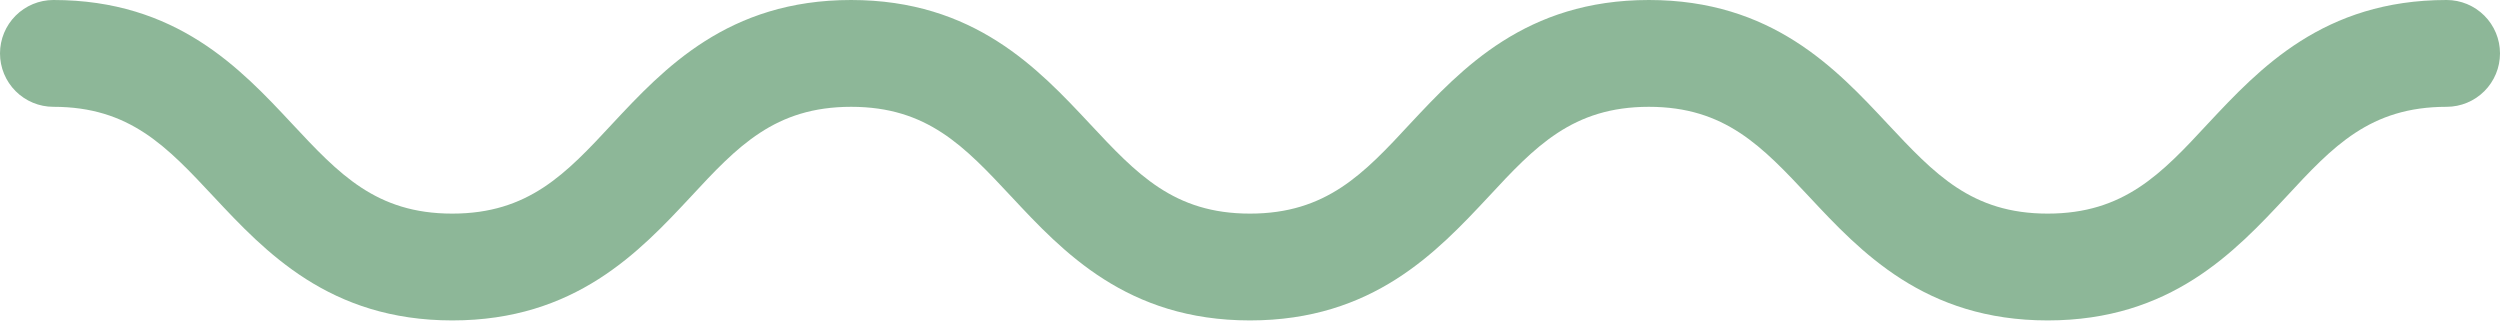 <?xml version="1.0" encoding="UTF-8"?>
<svg xmlns="http://www.w3.org/2000/svg" width="160" height="21" viewBox="0 0 160 21" fill="none">
  <path d="M131.051 20.507C123.184 20.507 119.076 16.111 115.781 12.584C112.773 9.372 110.401 6.836 105.527 6.836C100.654 6.836 98.248 9.372 95.274 12.584C91.972 16.111 87.871 20.507 79.997 20.507C72.122 20.507 68.021 16.111 64.726 12.584C61.725 9.372 59.353 6.836 54.473 6.836C49.592 6.836 47.193 9.372 44.219 12.584C40.925 16.111 36.816 20.507 28.949 20.507C21.081 20.507 16.973 16.111 13.671 12.584C10.67 9.372 8.298 6.836 3.418 6.836C2.511 6.836 1.642 6.476 1.001 5.835C0.36 5.194 0 4.324 0 3.418C0 2.511 0.36 1.642 1.001 1.001C1.642 0.36 2.511 0 3.418 0C11.286 0 15.394 4.388 18.688 7.916C21.689 11.128 24.061 13.671 28.942 13.671C33.822 13.671 36.215 11.128 39.195 7.916C42.49 4.388 46.591 0 54.466 0C62.34 0 66.442 4.388 69.743 7.916C72.744 11.128 75.116 13.671 79.997 13.671C84.877 13.671 87.276 11.128 90.25 7.916C93.552 4.388 97.653 0 105.527 0C113.402 0 117.503 4.388 120.798 7.916C123.806 11.128 126.178 13.671 131.051 13.671C135.925 13.671 138.331 11.128 141.305 7.916C144.606 4.388 148.708 0 156.582 0C157.489 0 158.358 0.36 158.999 1.001C159.64 1.642 160 2.511 160 3.418C160 4.324 159.64 5.194 158.999 5.835C158.358 6.476 157.489 6.836 156.582 6.836C151.681 6.836 149.302 9.372 146.329 12.584C143.034 16.111 138.926 20.507 131.051 20.507Z" fill="#8DB798"></path>
</svg>
